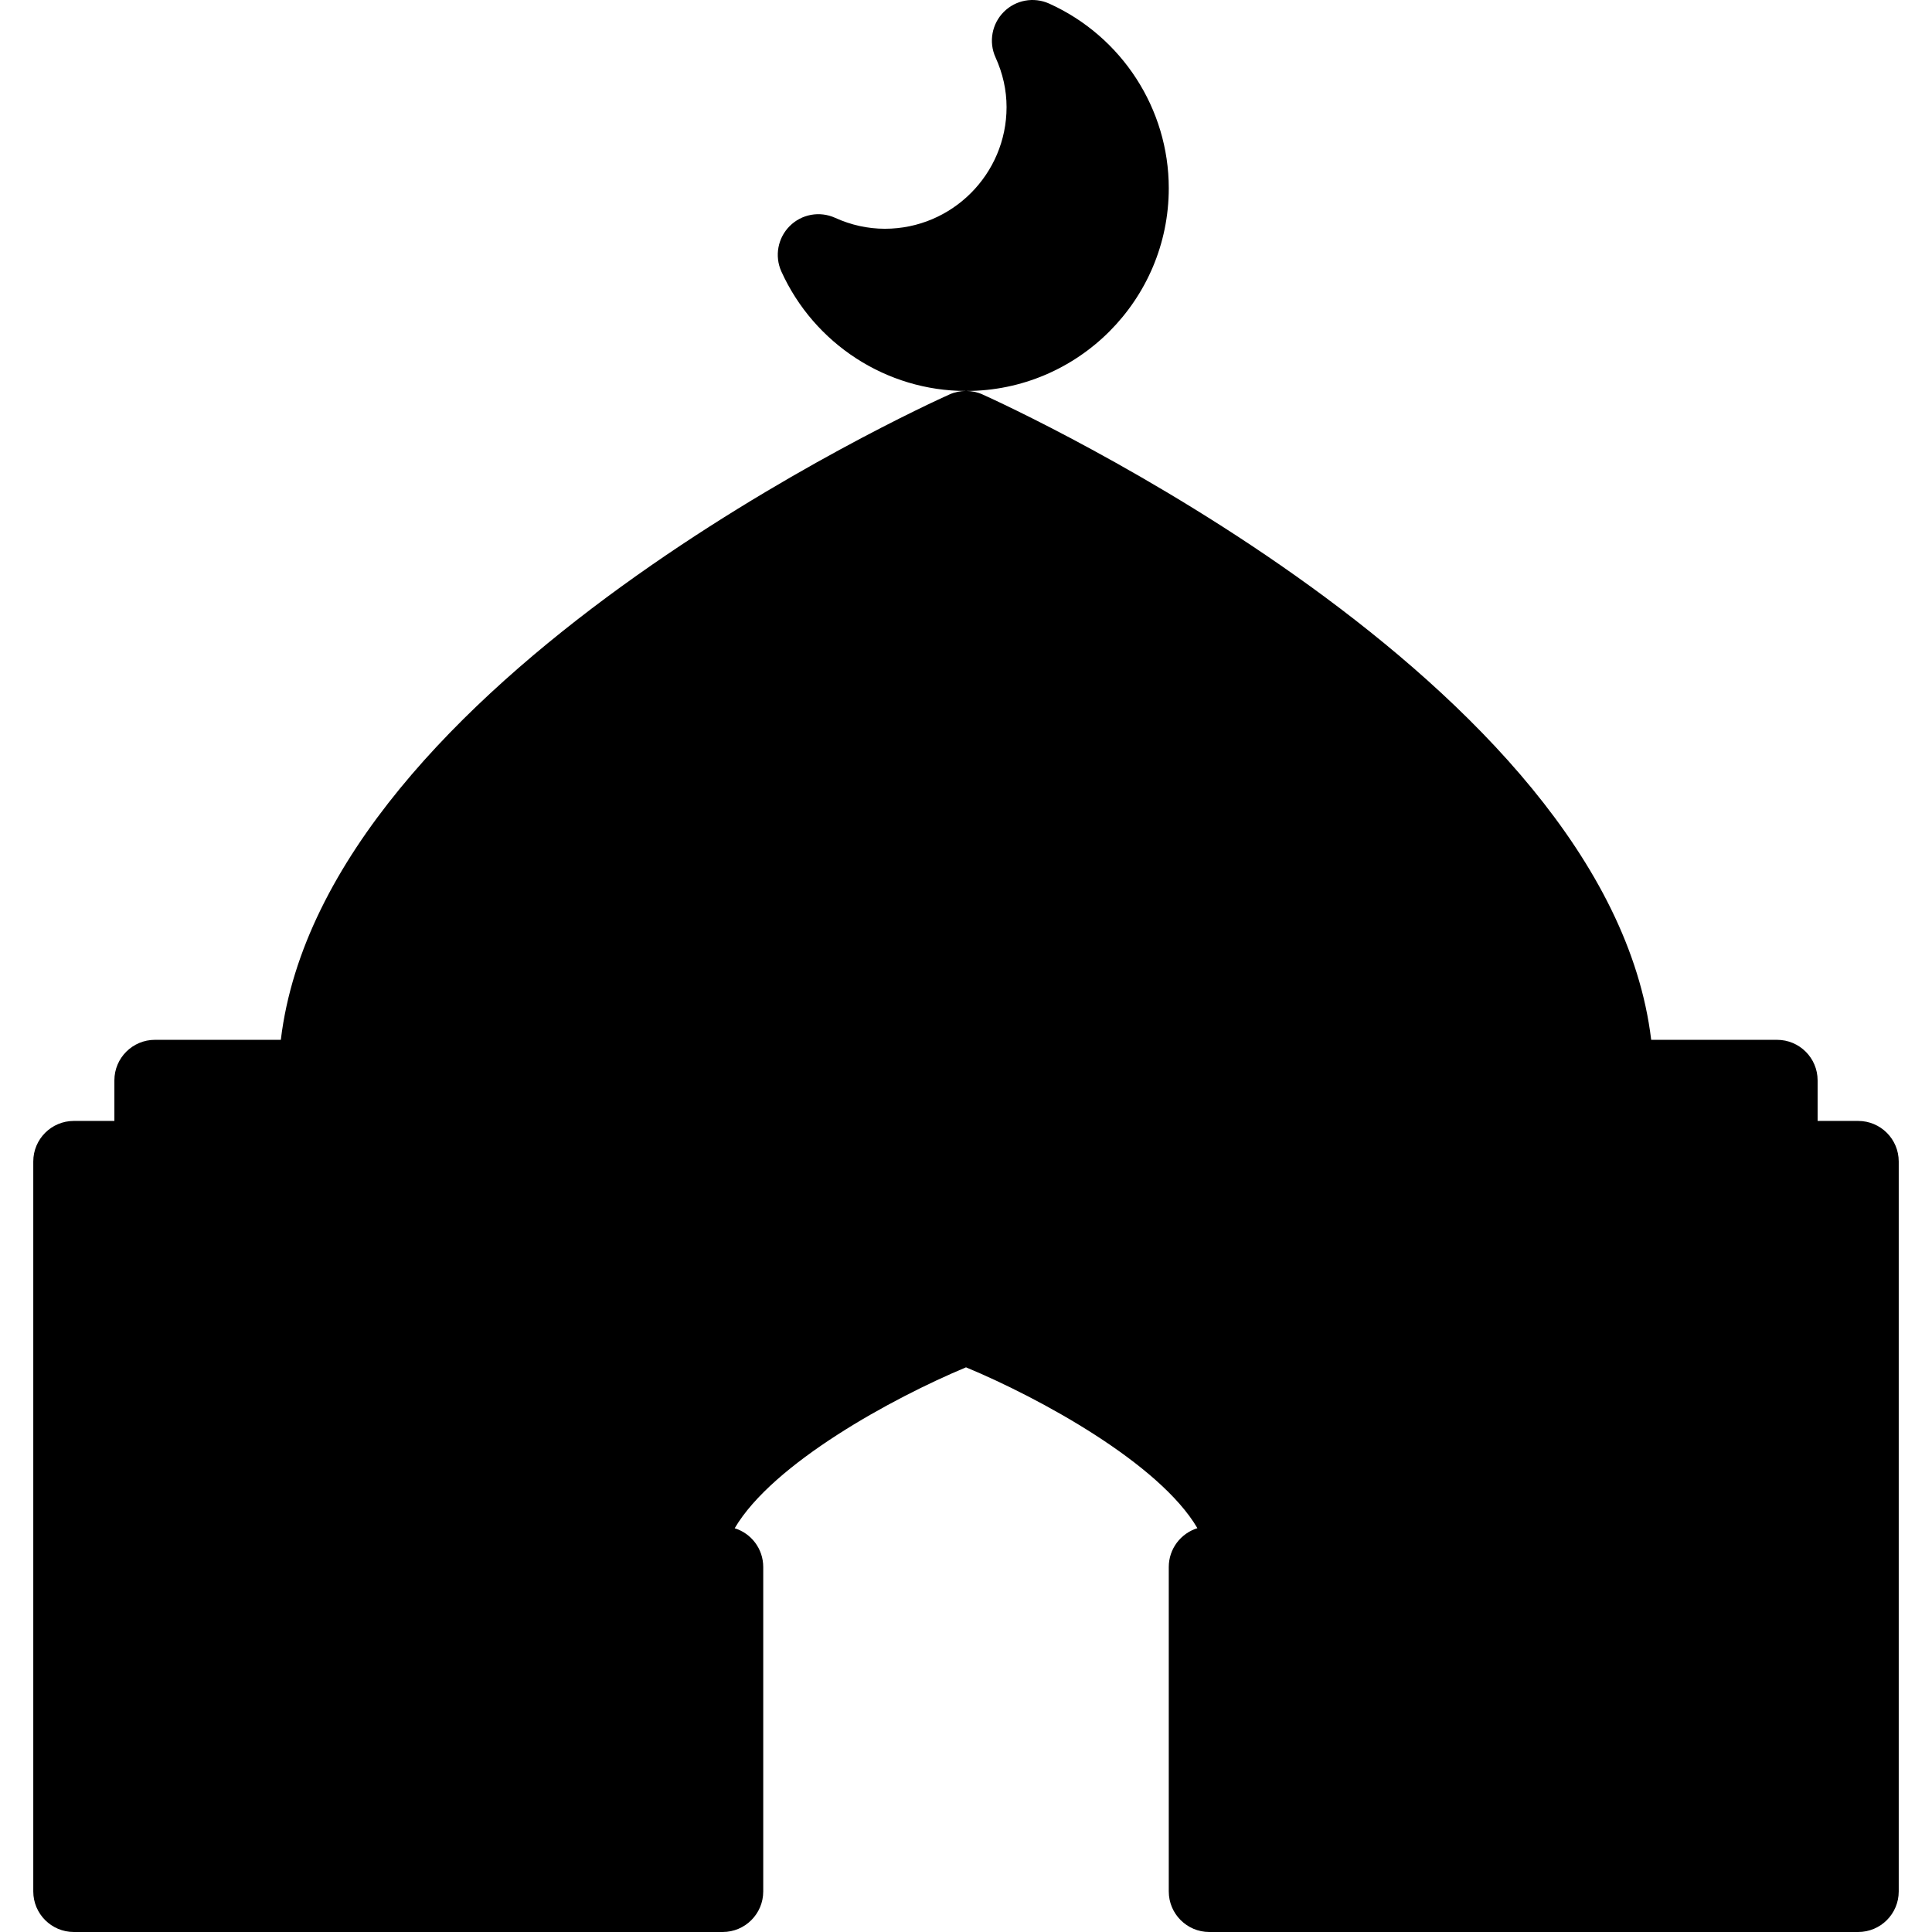 <?xml version="1.0" encoding="iso-8859-1"?>
<!-- Uploaded to: SVG Repo, www.svgrepo.com, Generator: SVG Repo Mixer Tools -->
<svg fill="#000000" height="800px" width="800px" version="1.1" id="Layer_1" xmlns="http://www.w3.org/2000/svg" xmlns:xlink="http://www.w3.org/1999/xlink" 
	 viewBox="0 0 508.171 508.171" xml:space="preserve">
<g>
	<g>
		<path d="M488.752,294.838h-10.667v-10.667c0-5.888-4.779-10.667-10.667-10.667H434.31
			c-11.392-94.763-168.917-166.613-175.872-169.749c-1.365-0.619-2.837-0.917-4.309-0.917c29.397-0.021,53.291-23.936,53.291-53.333
			c0-20.864-12.331-39.915-31.445-48.555c-4.075-1.835-8.811-0.96-11.947,2.176c-3.136,3.136-4.011,7.893-2.197,11.925
			c1.941,4.245,2.923,8.661,2.923,13.12c0,17.643-14.357,32-32,32c-4.459,0-8.875-0.96-13.099-2.88
			c-4.075-1.835-8.811-0.96-11.947,2.176c-3.136,3.136-4.011,7.893-2.197,11.925c8.64,19.072,27.669,31.424,48.533,31.445
			c-1.472,0-2.944,0.299-4.309,0.917c-6.976,3.115-164.48,74.987-175.872,169.749H40.752c-5.888,0-10.667,4.779-10.667,10.667
			v10.667H19.419c-5.888,0-10.667,4.779-10.667,10.667v192c0,5.888,4.779,10.667,10.667,10.667h170.667
			c5.888,0,10.667-4.779,10.667-10.667v-85.333c0-4.8-3.157-8.853-7.509-10.197c10.005-17.067,41.557-34.283,60.843-42.325
			c19.285,8,50.859,25.237,60.864,42.304c-4.373,1.365-7.531,5.419-7.531,10.219v85.333c0,5.888,4.779,10.667,10.667,10.667h170.667
			c5.888,0,10.667-4.779,10.667-10.667v-192C499.419,299.617,494.64,294.838,488.752,294.838z"/>
	</g>
</g>
</svg>